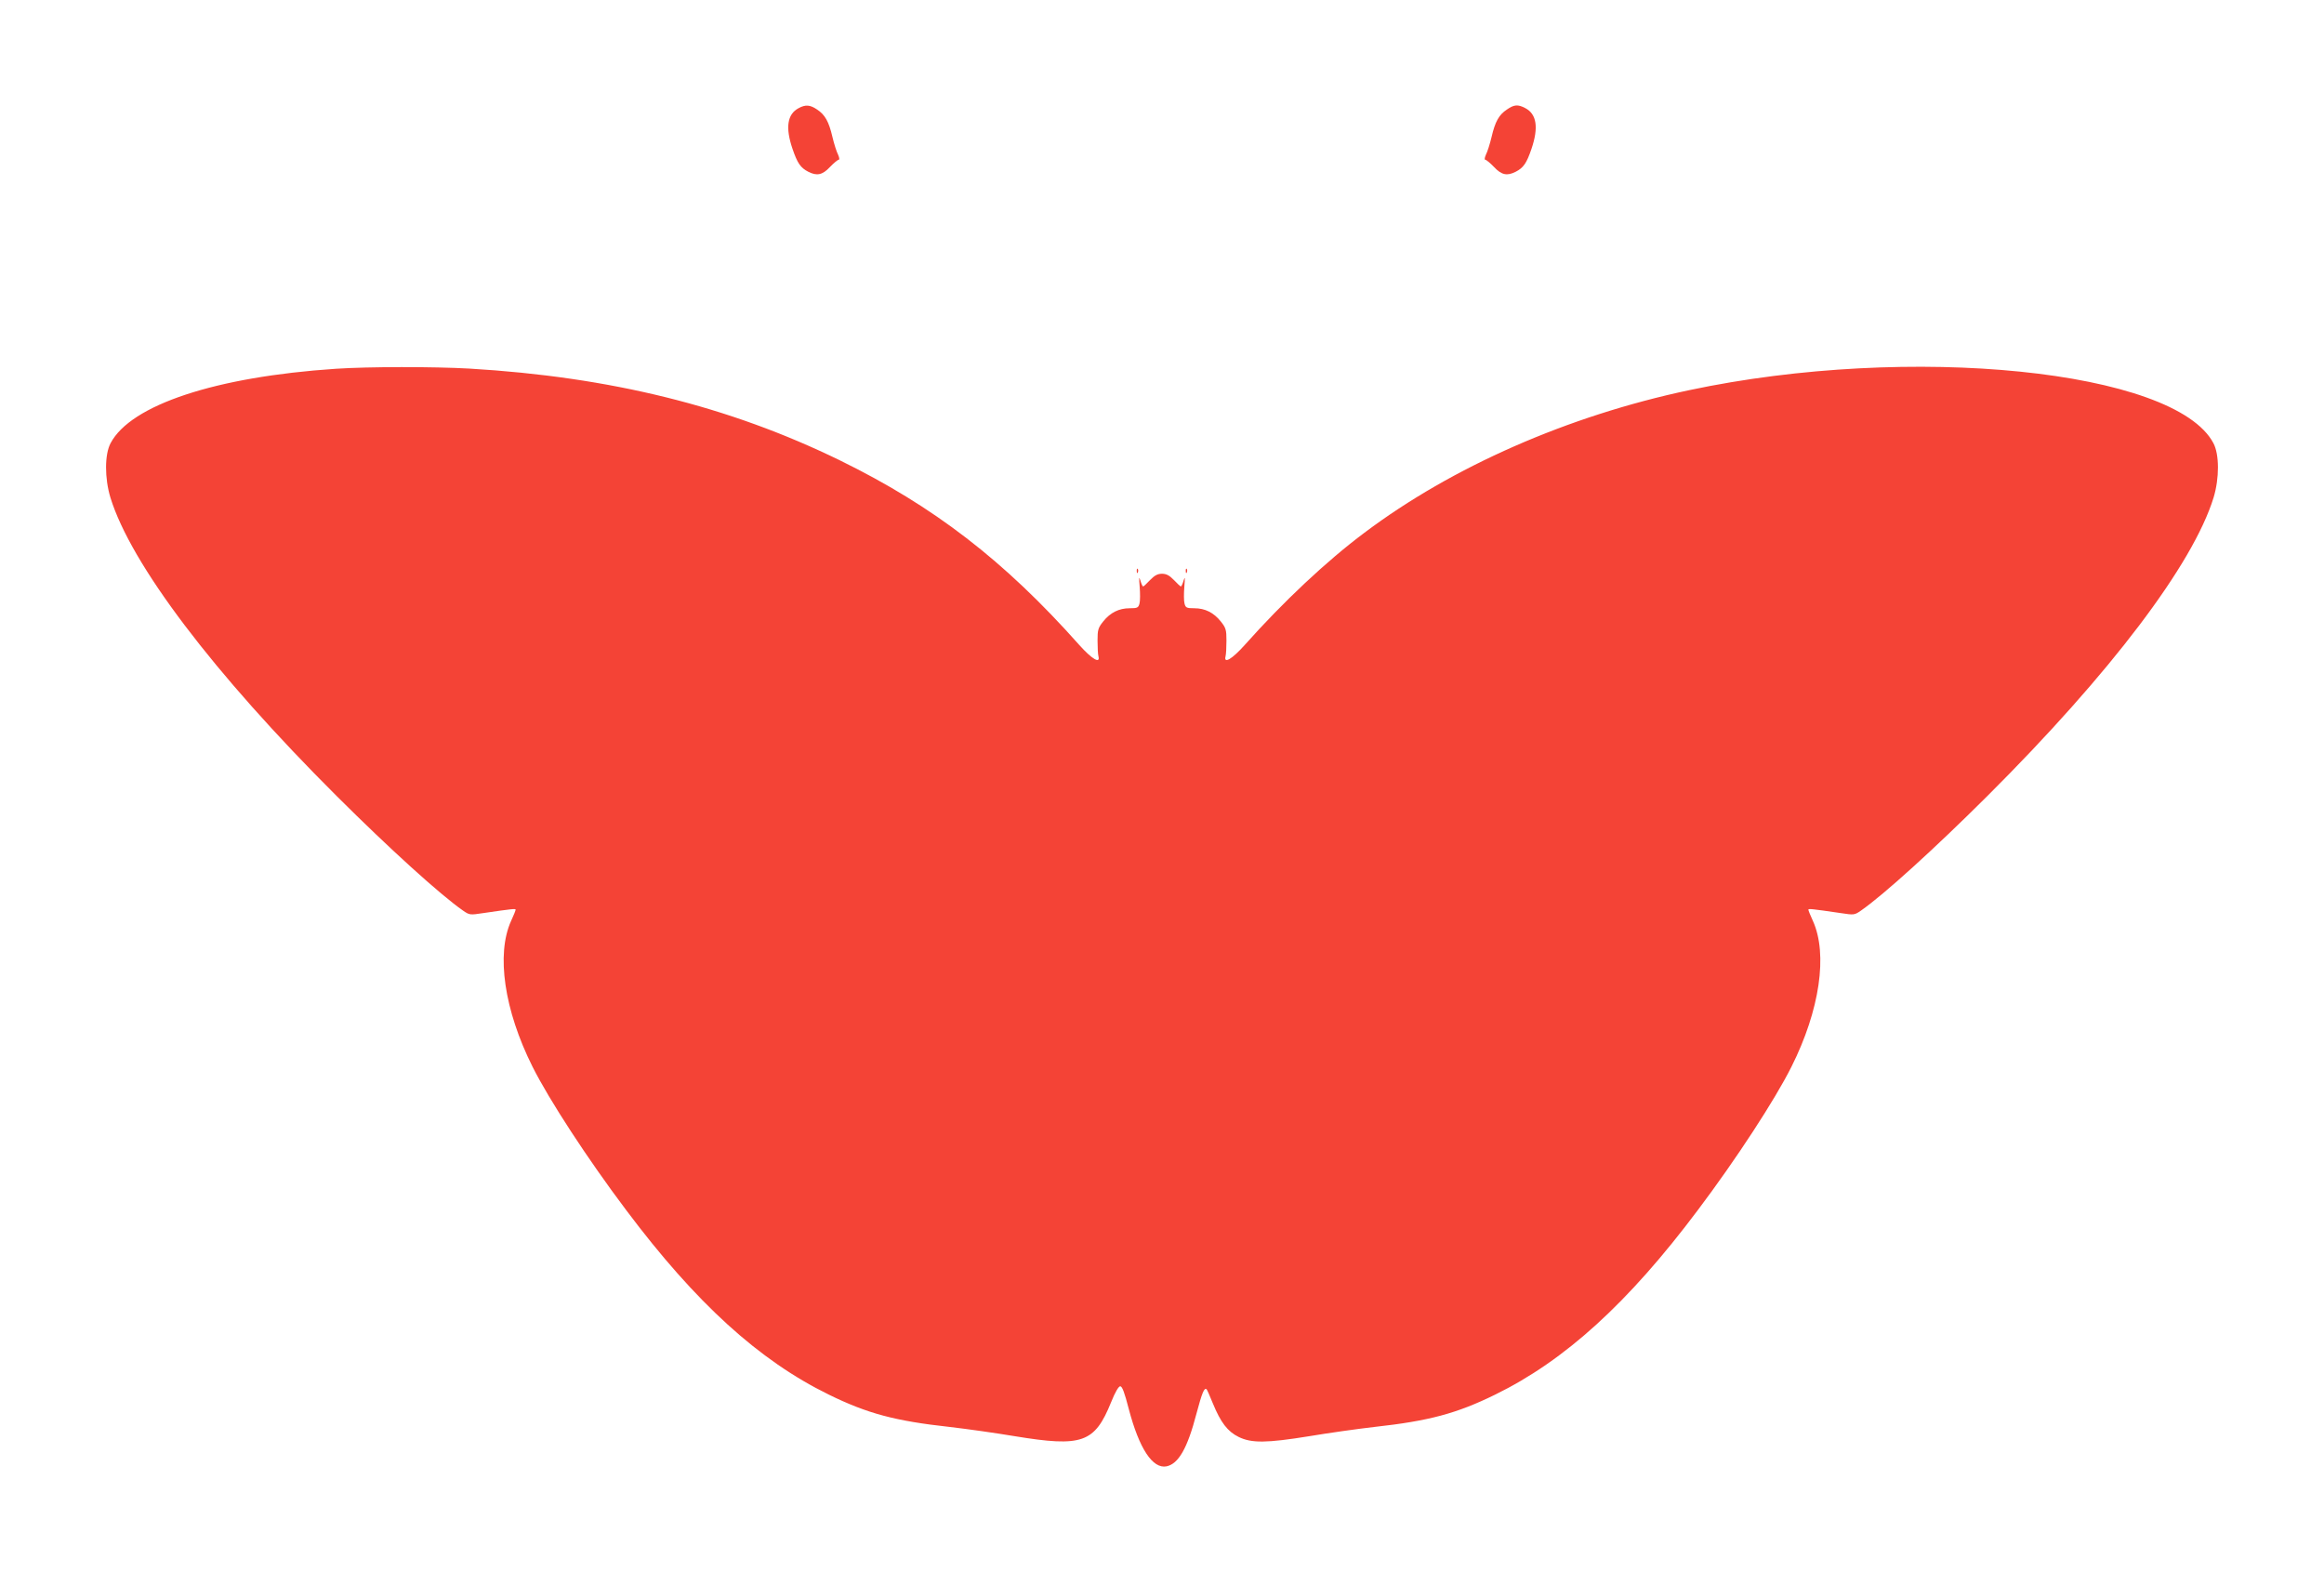 <?xml version="1.0" standalone="no"?>
<!DOCTYPE svg PUBLIC "-//W3C//DTD SVG 20010904//EN"
 "http://www.w3.org/TR/2001/REC-SVG-20010904/DTD/svg10.dtd">
<svg version="1.0" xmlns="http://www.w3.org/2000/svg"
 width="1280pt" height="866pt" viewBox="0 0 1280 866"
 preserveAspectRatio="xMidYMid meet">
<g transform="translate(0,866) scale(0.1,-0.1)"
fill="#f44336" stroke="none">
<path d="M4398 8064 c-62 -33 -73 -107 -33 -224 27 -79 44 -104 87 -126 47
-24 78 -18 119 26 21 22 43 40 48 40 6 0 4 12 -3 28 -8 15 -22 59 -31 97 -20
86 -41 123 -85 152 -38 26 -64 28 -102 7z"/>
<path d="M8300 8057 c-44 -29 -65 -66 -85 -152 -9 -38 -23 -82 -31 -97 -7 -16
-9 -28 -3 -28 5 0 27 -18 48 -40 41 -44 72 -50 119 -26 43 22 60 47 87 126 40
118 29 192 -35 225 -40 21 -61 19 -100 -8z"/>
<path d="M1850 6629 c-662 -44 -1130 -199 -1241 -410 -33 -62 -33 -193 -1
-299 113 -367 566 -966 1247 -1645 290 -289 570 -543 695 -630 36 -25 39 -25
111 -14 163 24 179 25 179 19 0 -4 -11 -32 -25 -62 -83 -183 -38 -492 118
-803 91 -182 305 -510 516 -790 384 -512 732 -828 1116 -1016 212 -104 365
-145 665 -178 96 -11 258 -34 359 -51 372 -61 440 -37 531 188 22 55 41 87 50
87 11 0 24 -36 47 -125 57 -217 131 -331 208 -316 66 14 115 99 165 291 31
116 43 145 56 133 3 -3 18 -38 34 -77 43 -105 81 -155 142 -185 71 -35 154
-34 389 4 101 17 263 40 359 51 300 33 453 74 665 178 384 188 732 504 1116
1016 211 280 425 608 516 790 156 311 201 620 118 803 -14 30 -25 58 -25 62 0
6 16 5 179 -19 72 -11 75 -11 111 14 125 87 405 341 695 630 681 679 1134
1278 1247 1645 32 106 32 237 -1 299 -212 403 -1668 551 -2888 292 -666 -141
-1304 -421 -1788 -785 -210 -157 -448 -381 -660 -619 -69 -77 -116 -105 -105
-62 3 11 5 50 5 87 0 59 -3 70 -31 105 -39 49 -87 73 -146 73 -43 0 -48 3 -54
26 -4 14 -4 56 -1 92 4 52 4 60 -4 35 -5 -18 -12 -33 -15 -33 -3 0 -20 16 -38
35 -25 26 -42 35 -66 35 -24 0 -41 -9 -66 -35 -18 -19 -35 -35 -38 -35 -3 0
-10 15 -15 33 -8 25 -8 17 -4 -35 3 -36 3 -78 -1 -92 -6 -23 -11 -26 -54 -26
-59 0 -107 -24 -146 -73 -28 -35 -31 -46 -31 -105 0 -37 2 -76 5 -87 11 -43
-36 -15 -105 62 -414 466 -803 765 -1320 1018 -611 298 -1263 459 -2040 505
-196 11 -553 11 -735 -1z"/>
<path d="M6261 5514 c0 -11 3 -14 6 -6 3 7 2 16 -1 19 -3 4 -6 -2 -5 -13z"/>
<path d="M6531 5514 c0 -11 3 -14 6 -6 3 7 2 16 -1 19 -3 4 -6 -2 -5 -13z"/>
</g>
</svg>
